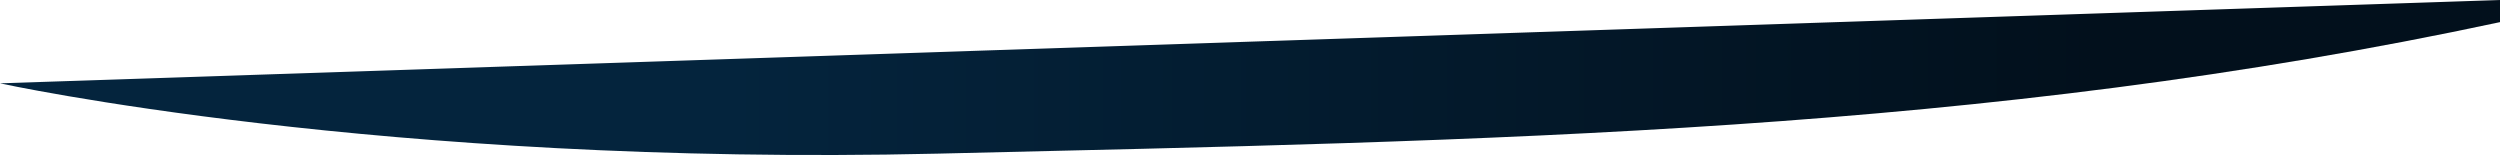 <svg id="Layer_4" data-name="Layer 4" xmlns="http://www.w3.org/2000/svg" xmlns:xlink="http://www.w3.org/1999/xlink" viewBox="0 0 1920 119.06"><defs><style>.cls-1{fill:url(#linear-gradient);}</style><linearGradient id="linear-gradient" y1="59.53" x2="1920" y2="59.53" gradientUnits="userSpaceOnUse"><stop offset="0.29" stop-color="#04243d"/><stop offset="0.84" stop-color="#02101c"/></linearGradient></defs><title>banner-dblue</title><path class="cls-1" d="M0,64s293,64,720,54,803-16,1200-101V0Z" transform="translate(0)"/></svg>